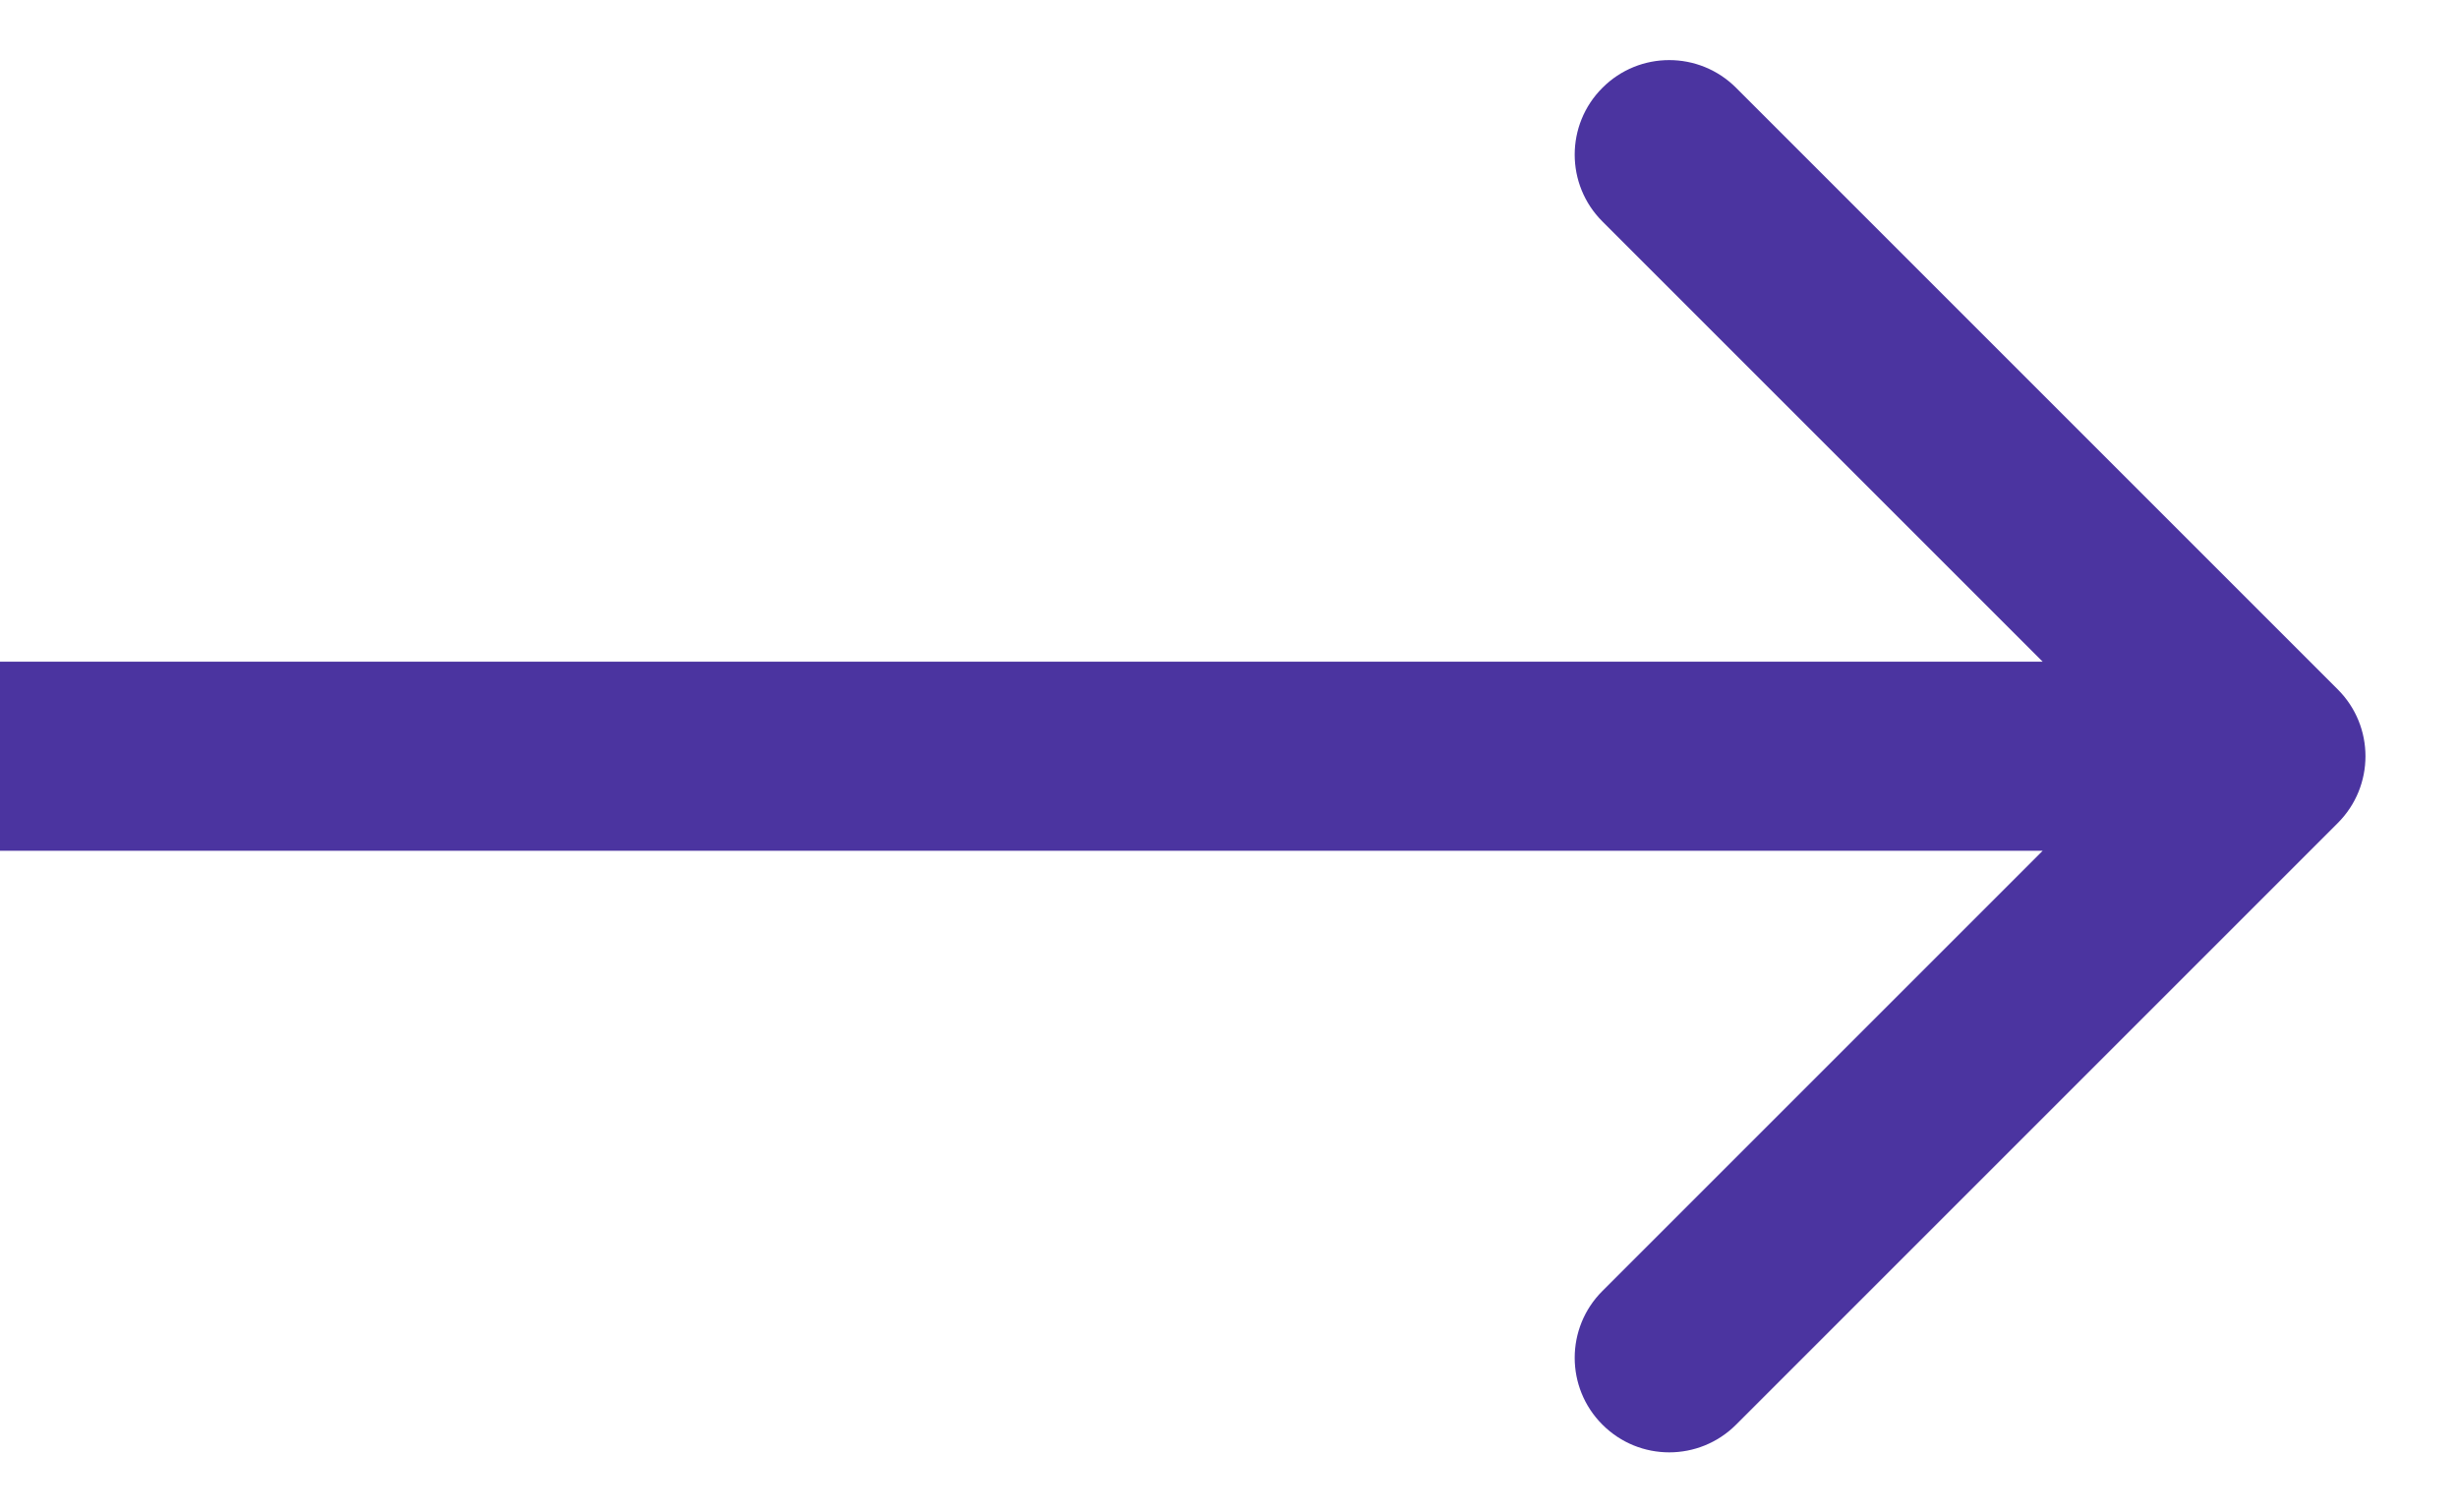 <?xml version="1.0" encoding="UTF-8"?> <svg xmlns="http://www.w3.org/2000/svg" width="26" height="16" viewBox="0 0 26 16" fill="none"><path d="M24.728 8.707C25.119 8.317 25.119 7.683 24.728 7.293L18.364 0.929C17.973 0.538 17.34 0.538 16.95 0.929C16.559 1.319 16.559 1.953 16.95 2.343L22.607 8L16.95 13.657C16.559 14.047 16.559 14.681 16.95 15.071C17.34 15.462 17.973 15.462 18.364 15.071L24.728 8.707ZM0 9H24.021V7H0V9Z" fill="#4B34A0"></path></svg> 